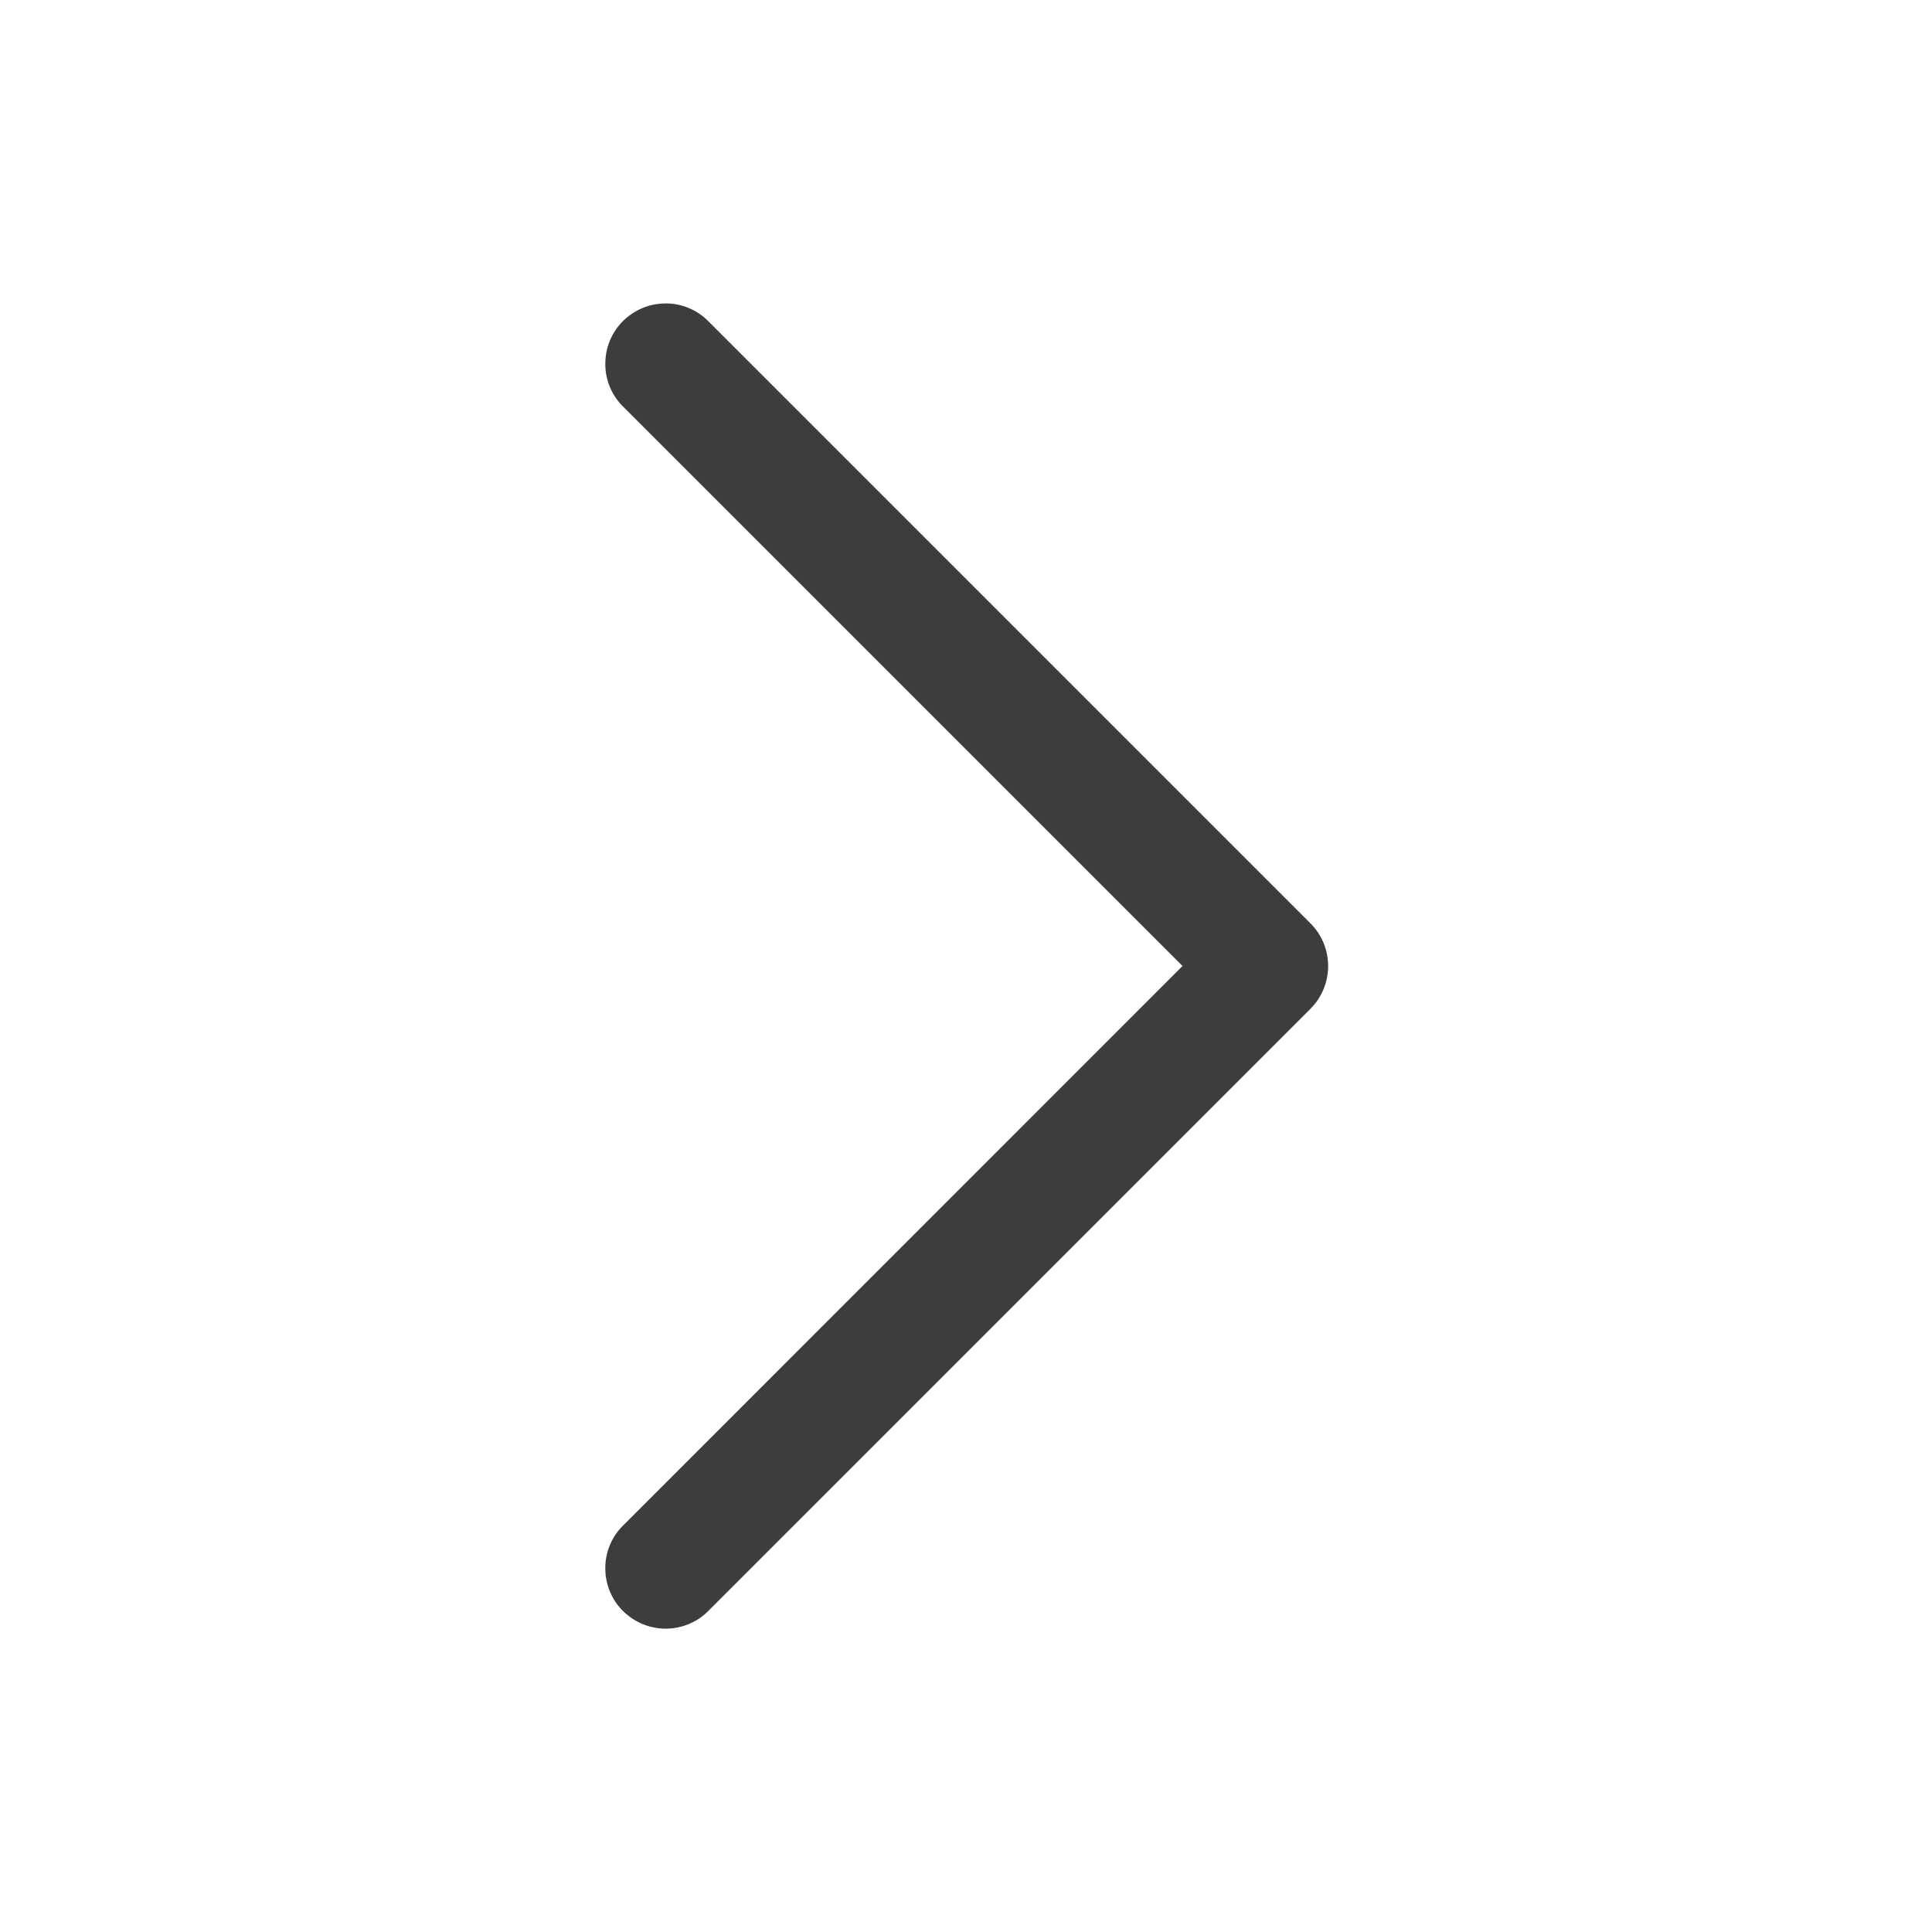 <svg width="16" height="16" viewBox="0 0 16 16" fill="none" xmlns="http://www.w3.org/2000/svg">
<path fill-rule="evenodd" clip-rule="evenodd" d="M10.853 7.647C10.947 7.741 10.999 7.868 10.999 8C10.999 8.133 10.947 8.26 10.853 8.354L5.853 13.354C5.759 13.442 5.633 13.49 5.504 13.488C5.374 13.485 5.251 13.433 5.159 13.341C5.067 13.25 5.015 13.126 5.013 12.997C5.01 12.867 5.058 12.742 5.147 12.647L9.793 8L5.147 3.354C5.058 3.259 5.01 3.133 5.013 3.004C5.015 2.874 5.067 2.751 5.159 2.659C5.251 2.568 5.374 2.515 5.504 2.513C5.633 2.51 5.759 2.559 5.853 2.647L10.853 7.647Z" fill="#3D3D3D"/>
</svg>
